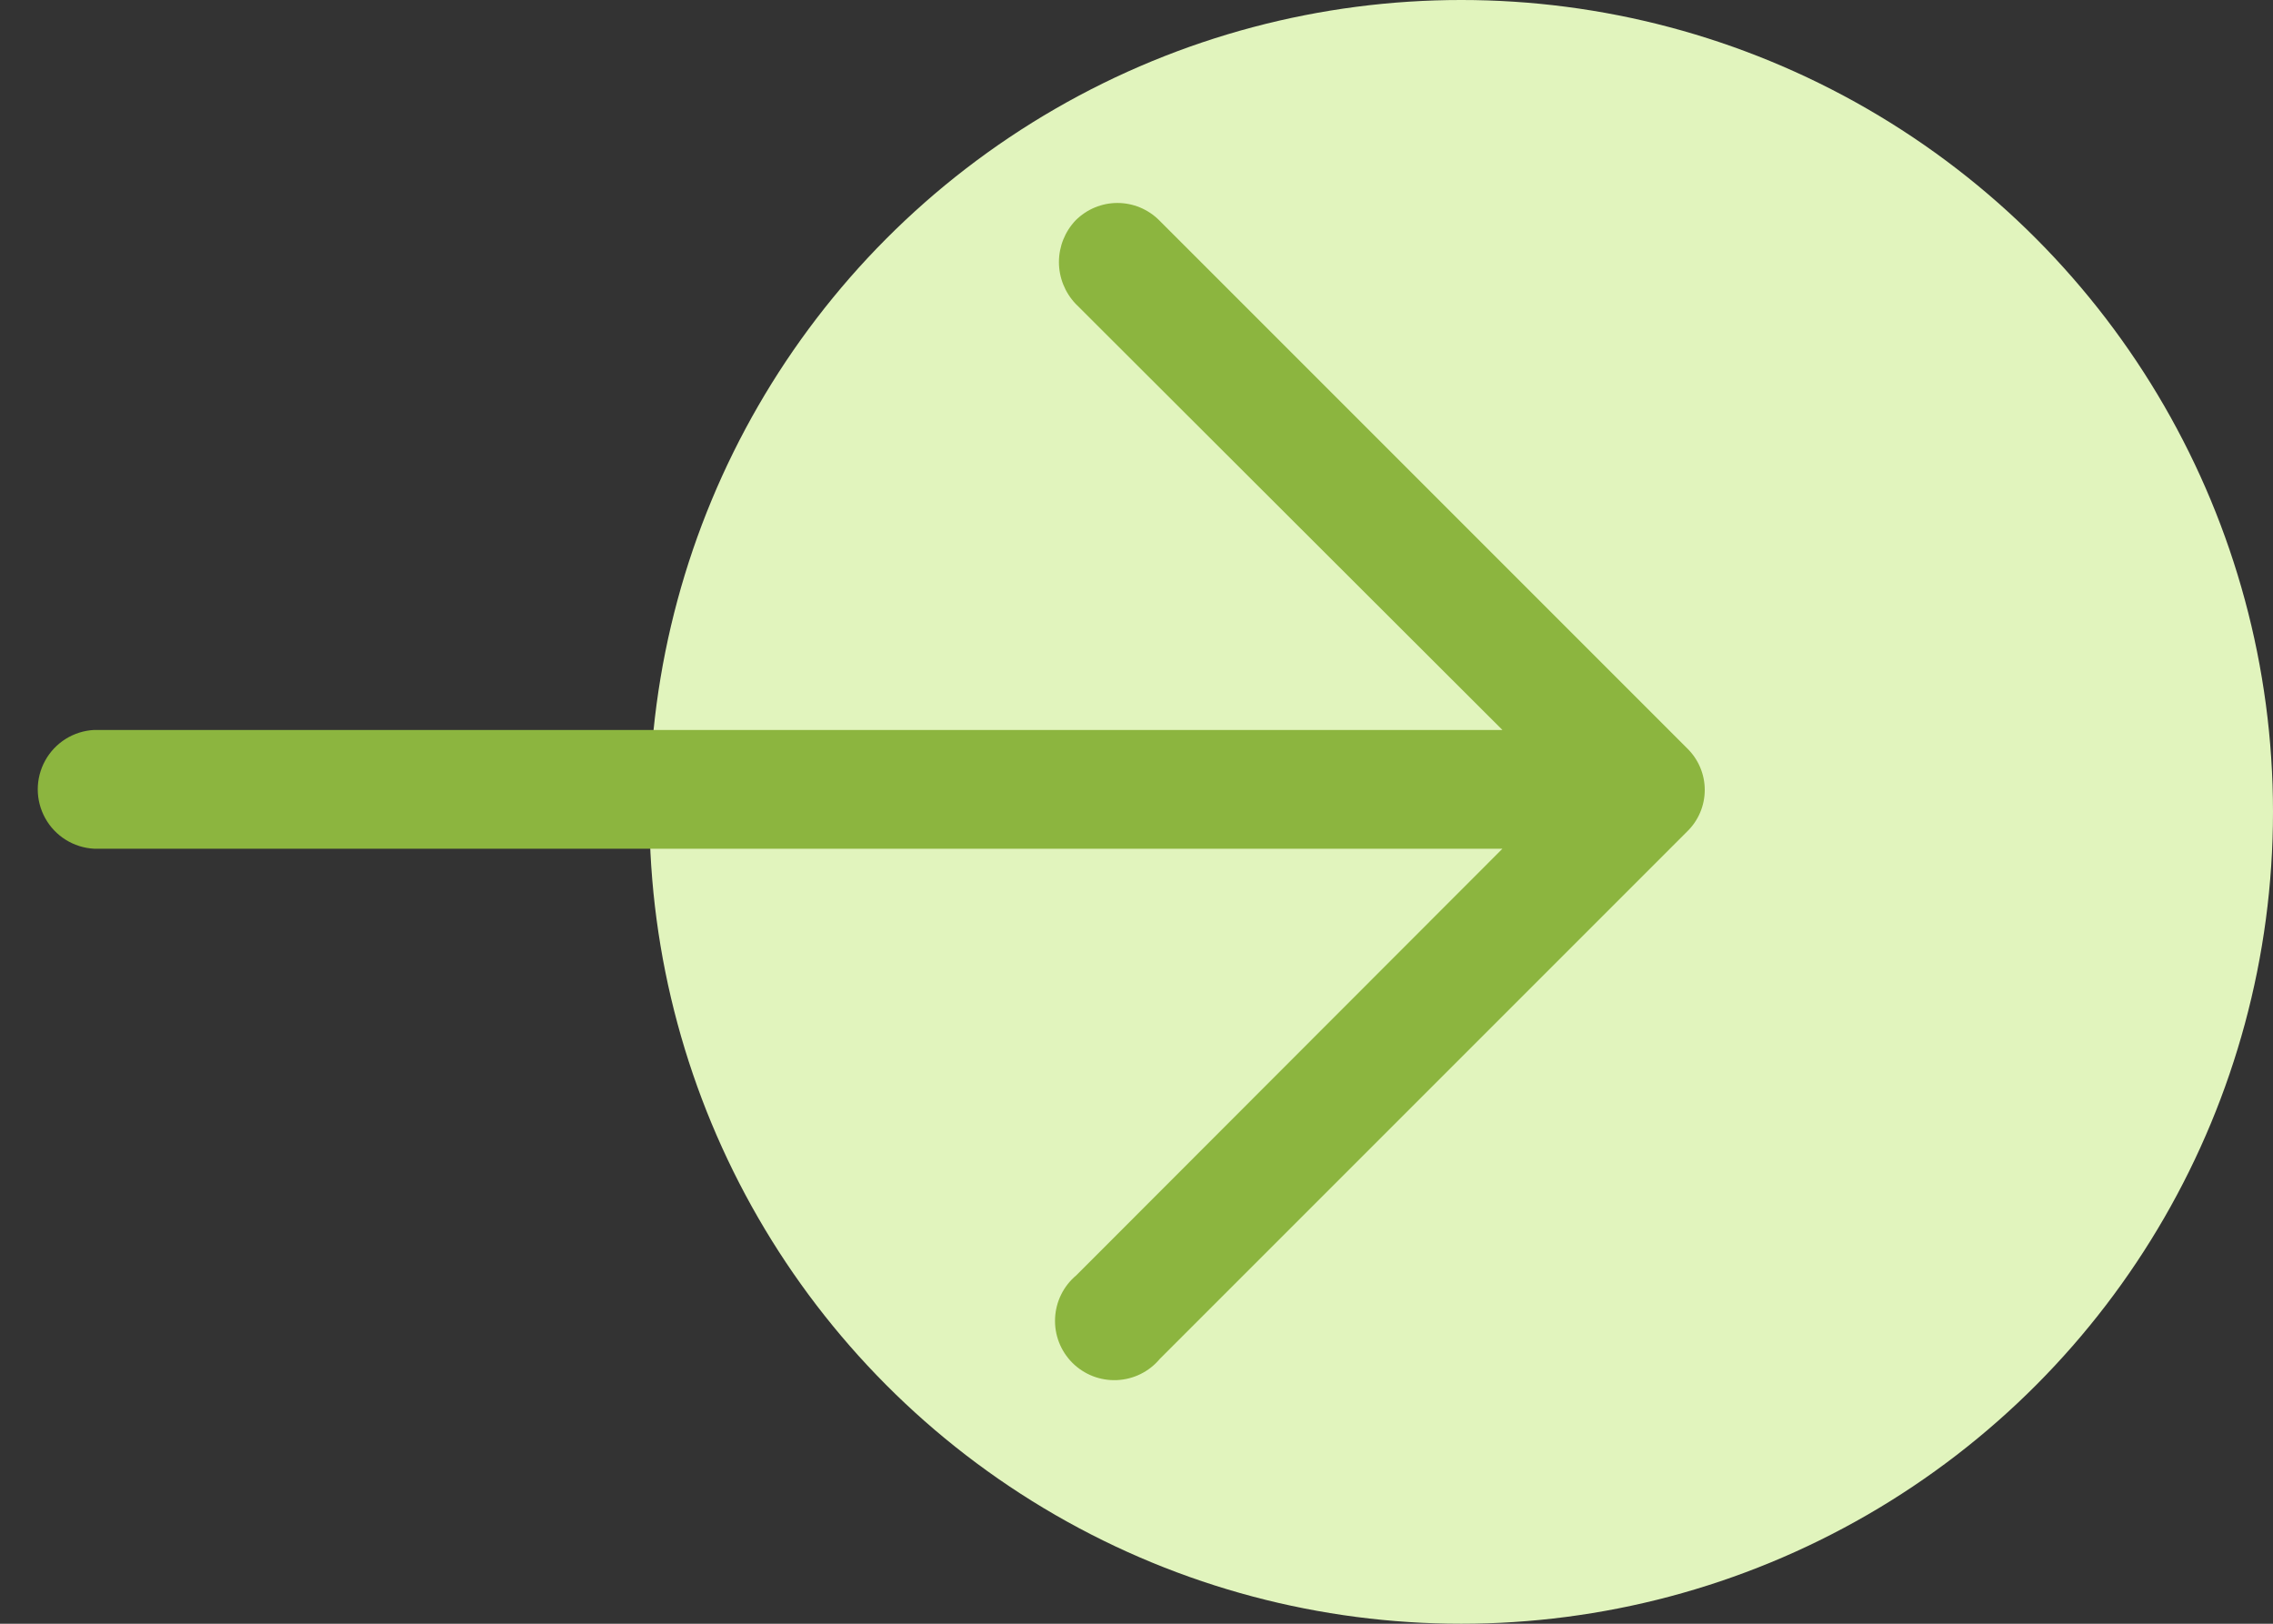 <svg width="56" height="40" viewBox="0 0 56 40" fill="none" xmlns="http://www.w3.org/2000/svg">
<rect x="0" y="0" width="56" height="40" fill="#333333" stroke="none"/>
<circle cx="36" cy="20" r="20" transform="rotate(-180 36 20)" fill="#E1F4BD"/>
<path d="M28.575 33.475C28.312 33.79 27.929 33.98 27.519 33.998C27.109 34.017 26.71 33.862 26.42 33.572C26.13 33.282 25.975 32.883 25.994 32.474C26.012 32.063 26.202 31.68 26.517 31.417L37.015 20.908L2.318 20.908C1.813 20.881 1.358 20.597 1.114 20.155C0.869 19.713 0.869 19.177 1.114 18.735C1.358 18.293 1.813 18.009 2.318 17.982L37.015 17.982L26.501 7.485C26.237 7.207 26.089 6.839 26.089 6.456C26.089 6.073 26.237 5.704 26.501 5.427C26.774 5.154 27.144 5 27.53 5C27.916 5 28.287 5.154 28.559 5.427L41.562 18.43L41.562 18.43C41.842 18.7 42 19.071 42 19.459C42 19.847 41.842 20.219 41.562 20.488L28.575 33.475Z" fill="#8CB53F"/>
</svg>

